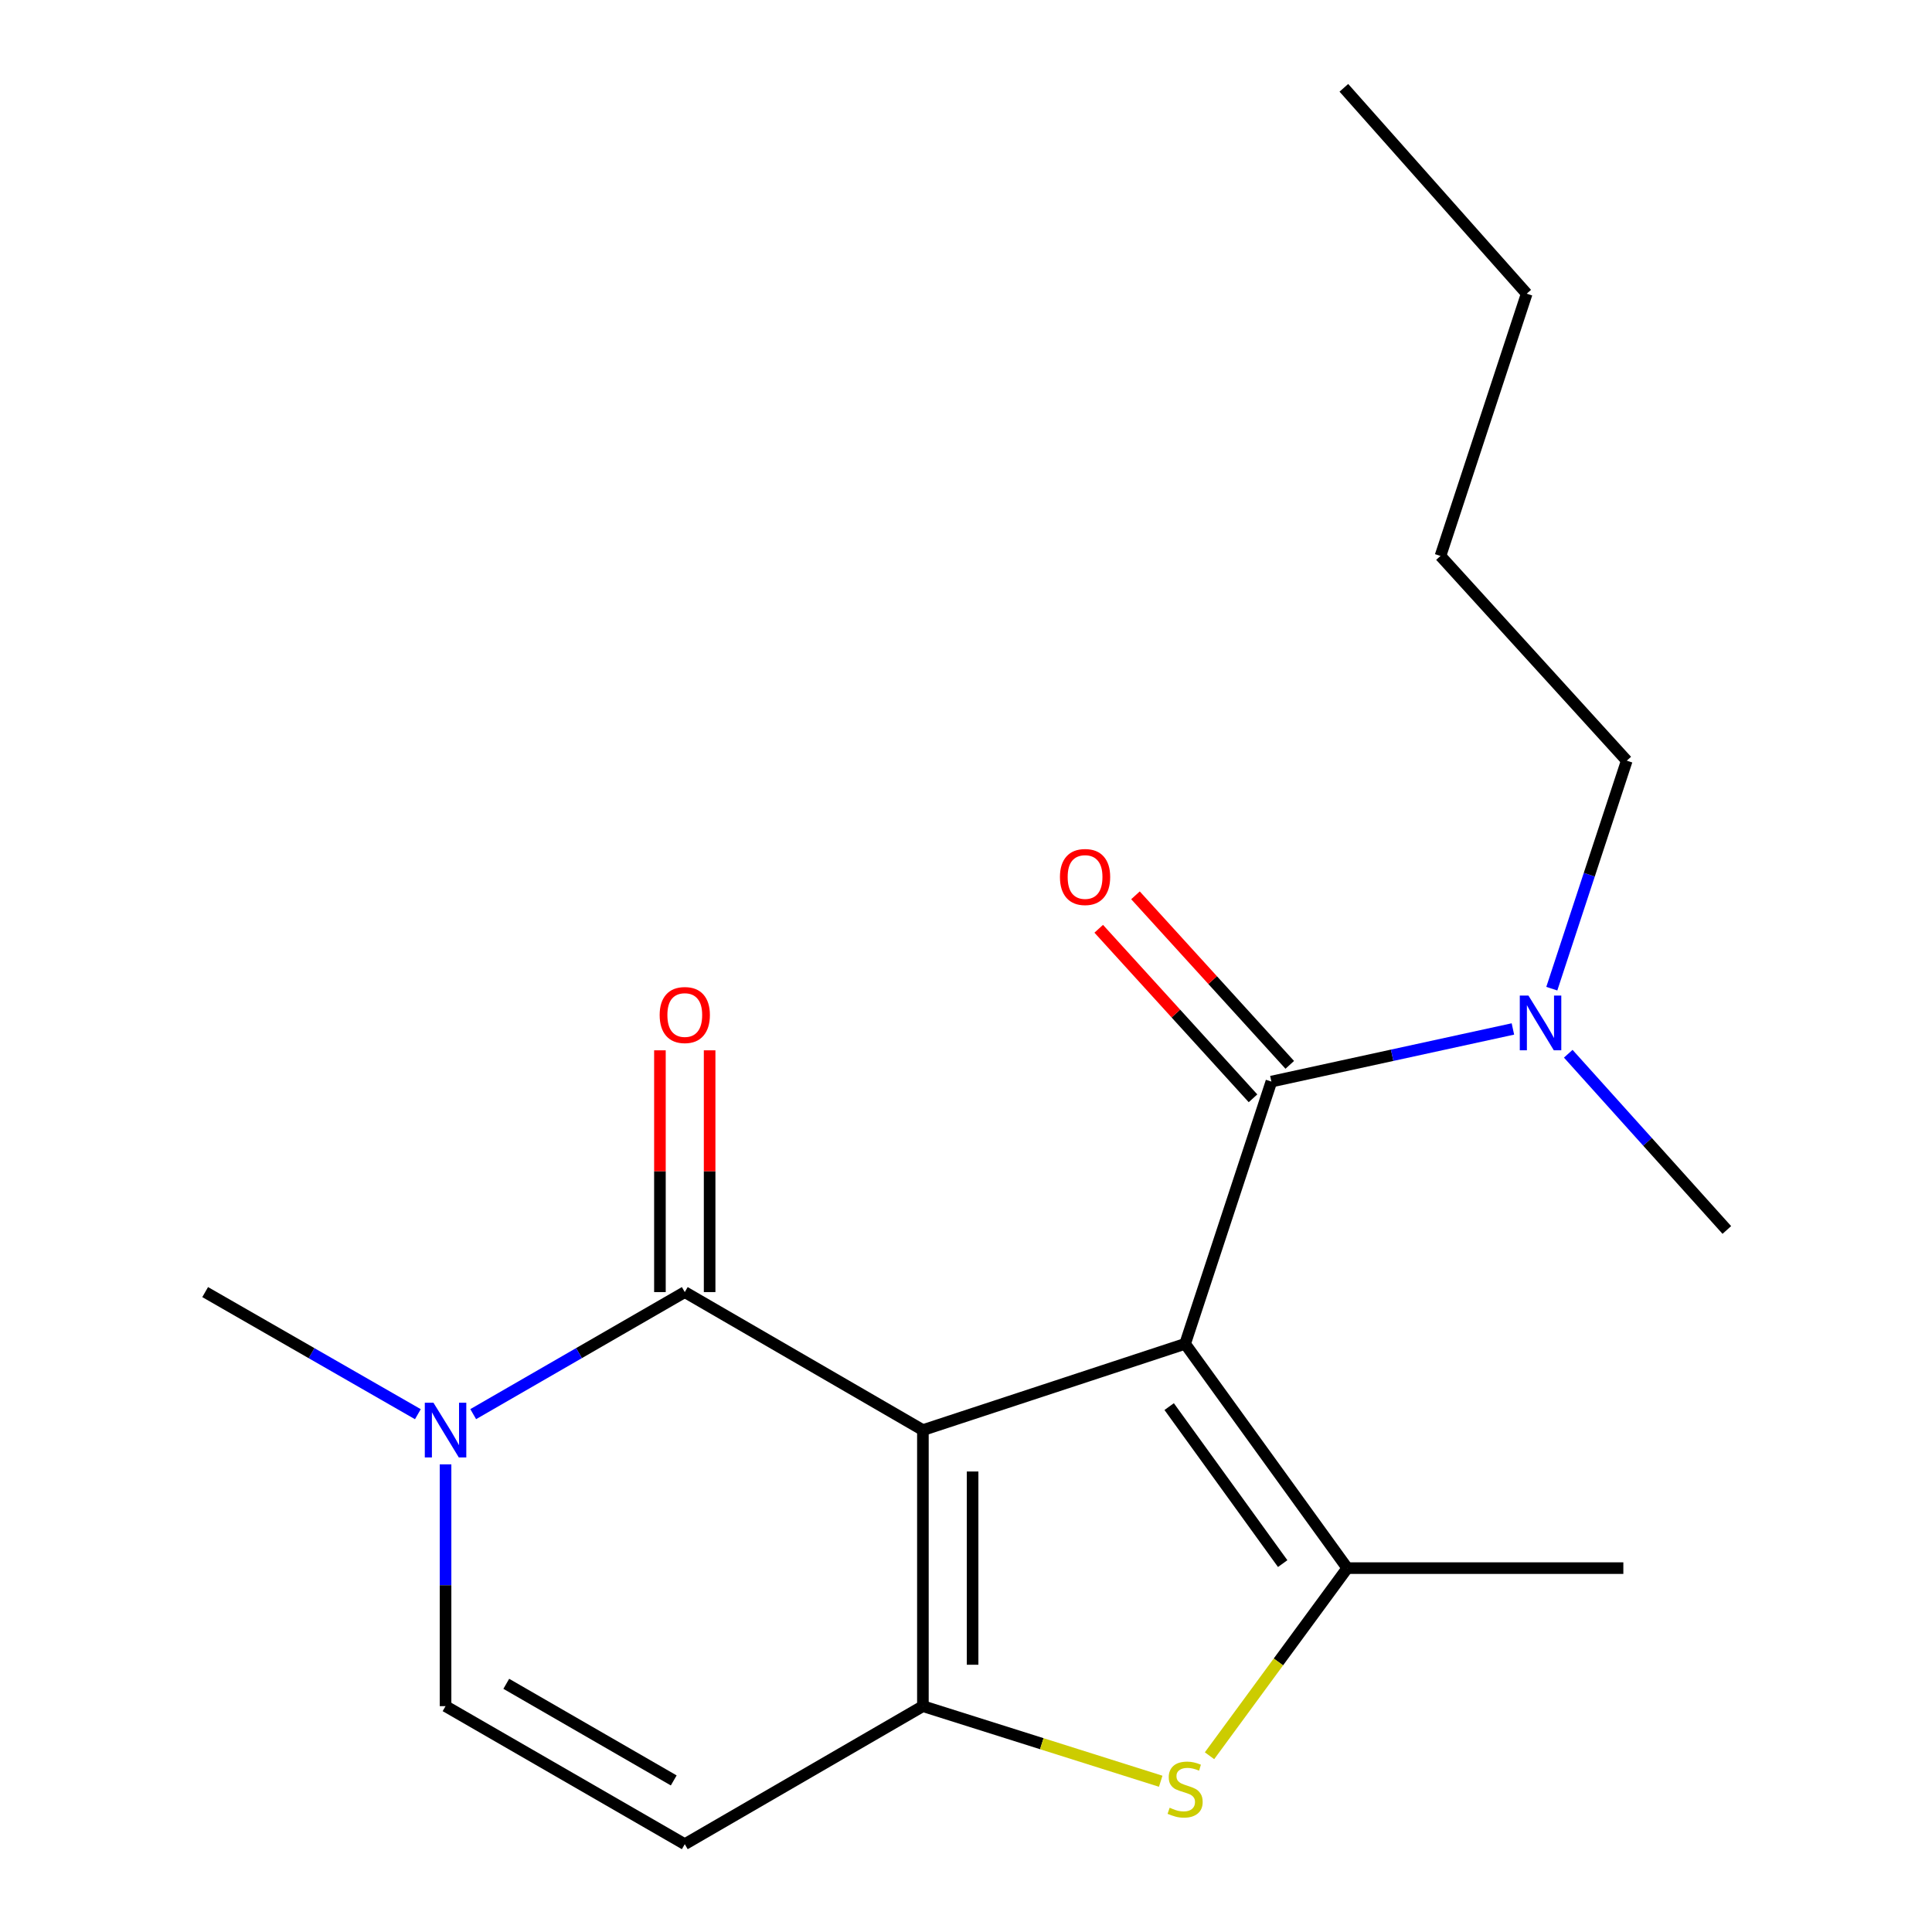 <?xml version='1.0' encoding='iso-8859-1'?>
<svg version='1.1' baseProfile='full'
              xmlns='http://www.w3.org/2000/svg'
                      xmlns:rdkit='http://www.rdkit.org/xml'
                      xmlns:xlink='http://www.w3.org/1999/xlink'
                  xml:space='preserve'
width='1000px' height='1000px' viewBox='0 0 1000 1000'>
<!-- END OF HEADER -->
<rect style='opacity:1.0;fill:#FFFFFF;stroke:none' width='1000' height='1000' x='0' y='0'> </rect>
<path class='bond-0' d='M 477.691,740.214 L 613.418,695.567' style='fill:none;fill-rule:evenodd;stroke:#000000;stroke-width:6px;stroke-linecap:butt;stroke-linejoin:miter;stroke-opacity:1' />
<path class='bond-1' d='M 477.691,740.214 L 477.691,883.102' style='fill:none;fill-rule:evenodd;stroke:#000000;stroke-width:6px;stroke-linecap:butt;stroke-linejoin:miter;stroke-opacity:1' />
<path class='bond-1' d='M 503.416,761.647 L 503.416,861.668' style='fill:none;fill-rule:evenodd;stroke:#000000;stroke-width:6px;stroke-linecap:butt;stroke-linejoin:miter;stroke-opacity:1' />
<path class='bond-3' d='M 477.691,740.214 L 354.44,668.784' style='fill:none;fill-rule:evenodd;stroke:#000000;stroke-width:6px;stroke-linecap:butt;stroke-linejoin:miter;stroke-opacity:1' />
<path class='bond-2' d='M 613.418,695.567 L 697.353,811.658' style='fill:none;fill-rule:evenodd;stroke:#000000;stroke-width:6px;stroke-linecap:butt;stroke-linejoin:miter;stroke-opacity:1' />
<path class='bond-2' d='M 605.162,728.053 L 663.916,809.317' style='fill:none;fill-rule:evenodd;stroke:#000000;stroke-width:6px;stroke-linecap:butt;stroke-linejoin:miter;stroke-opacity:1' />
<path class='bond-5' d='M 613.418,695.567 L 658.065,559.825' style='fill:none;fill-rule:evenodd;stroke:#000000;stroke-width:6px;stroke-linecap:butt;stroke-linejoin:miter;stroke-opacity:1' />
<path class='bond-4' d='M 477.691,883.102 L 539.235,902.536' style='fill:none;fill-rule:evenodd;stroke:#000000;stroke-width:6px;stroke-linecap:butt;stroke-linejoin:miter;stroke-opacity:1' />
<path class='bond-4' d='M 539.235,902.536 L 600.78,921.971' style='fill:none;fill-rule:evenodd;stroke:#CCCC00;stroke-width:6px;stroke-linecap:butt;stroke-linejoin:miter;stroke-opacity:1' />
<path class='bond-7' d='M 477.691,883.102 L 354.44,954.545' style='fill:none;fill-rule:evenodd;stroke:#000000;stroke-width:6px;stroke-linecap:butt;stroke-linejoin:miter;stroke-opacity:1' />
<path class='bond-12' d='M 697.353,811.658 L 840.241,811.658' style='fill:none;fill-rule:evenodd;stroke:#000000;stroke-width:6px;stroke-linecap:butt;stroke-linejoin:miter;stroke-opacity:1' />
<path class='bond-19' d='M 697.353,811.658 L 661.698,860.213' style='fill:none;fill-rule:evenodd;stroke:#000000;stroke-width:6px;stroke-linecap:butt;stroke-linejoin:miter;stroke-opacity:1' />
<path class='bond-19' d='M 661.698,860.213 L 626.044,908.769' style='fill:none;fill-rule:evenodd;stroke:#CCCC00;stroke-width:6px;stroke-linecap:butt;stroke-linejoin:miter;stroke-opacity:1' />
<path class='bond-6' d='M 354.44,668.784 L 299.685,700.37' style='fill:none;fill-rule:evenodd;stroke:#000000;stroke-width:6px;stroke-linecap:butt;stroke-linejoin:miter;stroke-opacity:1' />
<path class='bond-6' d='M 299.685,700.37 L 244.931,731.957' style='fill:none;fill-rule:evenodd;stroke:#0000FF;stroke-width:6px;stroke-linecap:butt;stroke-linejoin:miter;stroke-opacity:1' />
<path class='bond-10' d='M 367.302,668.784 L 367.302,606.214' style='fill:none;fill-rule:evenodd;stroke:#000000;stroke-width:6px;stroke-linecap:butt;stroke-linejoin:miter;stroke-opacity:1' />
<path class='bond-10' d='M 367.302,606.214 L 367.302,543.643' style='fill:none;fill-rule:evenodd;stroke:#FF0000;stroke-width:6px;stroke-linecap:butt;stroke-linejoin:miter;stroke-opacity:1' />
<path class='bond-10' d='M 341.577,668.784 L 341.577,606.214' style='fill:none;fill-rule:evenodd;stroke:#000000;stroke-width:6px;stroke-linecap:butt;stroke-linejoin:miter;stroke-opacity:1' />
<path class='bond-10' d='M 341.577,606.214 L 341.577,543.643' style='fill:none;fill-rule:evenodd;stroke:#FF0000;stroke-width:6px;stroke-linecap:butt;stroke-linejoin:miter;stroke-opacity:1' />
<path class='bond-9' d='M 658.065,559.825 L 720.571,546.205' style='fill:none;fill-rule:evenodd;stroke:#000000;stroke-width:6px;stroke-linecap:butt;stroke-linejoin:miter;stroke-opacity:1' />
<path class='bond-9' d='M 720.571,546.205 L 783.076,532.586' style='fill:none;fill-rule:evenodd;stroke:#0000FF;stroke-width:6px;stroke-linecap:butt;stroke-linejoin:miter;stroke-opacity:1' />
<path class='bond-11' d='M 667.578,551.168 L 627.65,507.292' style='fill:none;fill-rule:evenodd;stroke:#000000;stroke-width:6px;stroke-linecap:butt;stroke-linejoin:miter;stroke-opacity:1' />
<path class='bond-11' d='M 627.65,507.292 L 587.721,463.416' style='fill:none;fill-rule:evenodd;stroke:#FF0000;stroke-width:6px;stroke-linecap:butt;stroke-linejoin:miter;stroke-opacity:1' />
<path class='bond-11' d='M 648.553,568.482 L 608.624,524.606' style='fill:none;fill-rule:evenodd;stroke:#000000;stroke-width:6px;stroke-linecap:butt;stroke-linejoin:miter;stroke-opacity:1' />
<path class='bond-11' d='M 608.624,524.606 L 568.695,480.731' style='fill:none;fill-rule:evenodd;stroke:#FF0000;stroke-width:6px;stroke-linecap:butt;stroke-linejoin:miter;stroke-opacity:1' />
<path class='bond-8' d='M 230.617,757.946 L 230.617,820.524' style='fill:none;fill-rule:evenodd;stroke:#0000FF;stroke-width:6px;stroke-linecap:butt;stroke-linejoin:miter;stroke-opacity:1' />
<path class='bond-8' d='M 230.617,820.524 L 230.617,883.102' style='fill:none;fill-rule:evenodd;stroke:#000000;stroke-width:6px;stroke-linecap:butt;stroke-linejoin:miter;stroke-opacity:1' />
<path class='bond-13' d='M 216.29,731.989 L 161.242,700.387' style='fill:none;fill-rule:evenodd;stroke:#0000FF;stroke-width:6px;stroke-linecap:butt;stroke-linejoin:miter;stroke-opacity:1' />
<path class='bond-13' d='M 161.242,700.387 L 106.194,668.784' style='fill:none;fill-rule:evenodd;stroke:#000000;stroke-width:6px;stroke-linecap:butt;stroke-linejoin:miter;stroke-opacity:1' />
<path class='bond-20' d='M 354.44,954.545 L 230.617,883.102' style='fill:none;fill-rule:evenodd;stroke:#000000;stroke-width:6px;stroke-linecap:butt;stroke-linejoin:miter;stroke-opacity:1' />
<path class='bond-20' d='M 348.723,921.547 L 262.047,871.536' style='fill:none;fill-rule:evenodd;stroke:#000000;stroke-width:6px;stroke-linecap:butt;stroke-linejoin:miter;stroke-opacity:1' />
<path class='bond-14' d='M 803.211,511.737 L 822.612,452.732' style='fill:none;fill-rule:evenodd;stroke:#0000FF;stroke-width:6px;stroke-linecap:butt;stroke-linejoin:miter;stroke-opacity:1' />
<path class='bond-14' d='M 822.612,452.732 L 842.013,393.727' style='fill:none;fill-rule:evenodd;stroke:#000000;stroke-width:6px;stroke-linecap:butt;stroke-linejoin:miter;stroke-opacity:1' />
<path class='bond-15' d='M 811.724,545.41 L 852.765,591.019' style='fill:none;fill-rule:evenodd;stroke:#0000FF;stroke-width:6px;stroke-linecap:butt;stroke-linejoin:miter;stroke-opacity:1' />
<path class='bond-15' d='M 852.765,591.019 L 893.806,636.628' style='fill:none;fill-rule:evenodd;stroke:#000000;stroke-width:6px;stroke-linecap:butt;stroke-linejoin:miter;stroke-opacity:1' />
<path class='bond-16' d='M 842.013,393.727 L 745.587,287.755' style='fill:none;fill-rule:evenodd;stroke:#000000;stroke-width:6px;stroke-linecap:butt;stroke-linejoin:miter;stroke-opacity:1' />
<path class='bond-17' d='M 745.587,287.755 L 790.22,152.013' style='fill:none;fill-rule:evenodd;stroke:#000000;stroke-width:6px;stroke-linecap:butt;stroke-linejoin:miter;stroke-opacity:1' />
<path class='bond-18' d='M 790.22,152.013 L 695.581,45.455' style='fill:none;fill-rule:evenodd;stroke:#000000;stroke-width:6px;stroke-linecap:butt;stroke-linejoin:miter;stroke-opacity:1' />
<path  class='atom-5' d='M 605.418 935.682
Q 605.738 935.802, 607.058 936.362
Q 608.378 936.922, 609.818 937.282
Q 611.298 937.602, 612.738 937.602
Q 615.418 937.602, 616.978 936.322
Q 618.538 935.002, 618.538 932.722
Q 618.538 931.162, 617.738 930.202
Q 616.978 929.242, 615.778 928.722
Q 614.578 928.202, 612.578 927.602
Q 610.058 926.842, 608.538 926.122
Q 607.058 925.402, 605.978 923.882
Q 604.938 922.362, 604.938 919.802
Q 604.938 916.242, 607.338 914.042
Q 609.778 911.842, 614.578 911.842
Q 617.858 911.842, 621.578 913.402
L 620.658 916.482
Q 617.258 915.082, 614.698 915.082
Q 611.938 915.082, 610.418 916.242
Q 608.898 917.362, 608.938 919.322
Q 608.938 920.842, 609.698 921.762
Q 610.498 922.682, 611.618 923.202
Q 612.778 923.722, 614.698 924.322
Q 617.258 925.122, 618.778 925.922
Q 620.298 926.722, 621.378 928.362
Q 622.498 929.962, 622.498 932.722
Q 622.498 936.642, 619.858 938.762
Q 617.258 940.842, 612.898 940.842
Q 610.378 940.842, 608.458 940.282
Q 606.578 939.762, 604.338 938.842
L 605.418 935.682
' fill='#CCCC00'/>
<path  class='atom-7' d='M 224.357 726.054
L 233.637 741.054
Q 234.557 742.534, 236.037 745.214
Q 237.517 747.894, 237.597 748.054
L 237.597 726.054
L 241.357 726.054
L 241.357 754.374
L 237.477 754.374
L 227.517 737.974
Q 226.357 736.054, 225.117 733.854
Q 223.917 731.654, 223.557 730.974
L 223.557 754.374
L 219.877 754.374
L 219.877 726.054
L 224.357 726.054
' fill='#0000FF'/>
<path  class='atom-10' d='M 791.12 515.309
L 800.4 530.309
Q 801.32 531.789, 802.8 534.469
Q 804.28 537.149, 804.36 537.309
L 804.36 515.309
L 808.12 515.309
L 808.12 543.629
L 804.24 543.629
L 794.28 527.229
Q 793.12 525.309, 791.88 523.109
Q 790.68 520.909, 790.32 520.229
L 790.32 543.629
L 786.64 543.629
L 786.64 515.309
L 791.12 515.309
' fill='#0000FF'/>
<path  class='atom-11' d='M 341.44 525.376
Q 341.44 518.576, 344.8 514.776
Q 348.16 510.976, 354.44 510.976
Q 360.72 510.976, 364.08 514.776
Q 367.44 518.576, 367.44 525.376
Q 367.44 532.256, 364.04 536.176
Q 360.64 540.056, 354.44 540.056
Q 348.2 540.056, 344.8 536.176
Q 341.44 532.296, 341.44 525.376
M 354.44 536.856
Q 358.76 536.856, 361.08 533.976
Q 363.44 531.056, 363.44 525.376
Q 363.44 519.816, 361.08 517.016
Q 358.76 514.176, 354.44 514.176
Q 350.12 514.176, 347.76 516.976
Q 345.44 519.776, 345.44 525.376
Q 345.44 531.096, 347.76 533.976
Q 350.12 536.856, 354.44 536.856
' fill='#FF0000'/>
<path  class='atom-12' d='M 548.626 453.932
Q 548.626 447.132, 551.986 443.332
Q 555.346 439.532, 561.626 439.532
Q 567.906 439.532, 571.266 443.332
Q 574.626 447.132, 574.626 453.932
Q 574.626 460.812, 571.226 464.732
Q 567.826 468.612, 561.626 468.612
Q 555.386 468.612, 551.986 464.732
Q 548.626 460.852, 548.626 453.932
M 561.626 465.412
Q 565.946 465.412, 568.266 462.532
Q 570.626 459.612, 570.626 453.932
Q 570.626 448.372, 568.266 445.572
Q 565.946 442.732, 561.626 442.732
Q 557.306 442.732, 554.946 445.532
Q 552.626 448.332, 552.626 453.932
Q 552.626 459.652, 554.946 462.532
Q 557.306 465.412, 561.626 465.412
' fill='#FF0000'/>
</svg>
